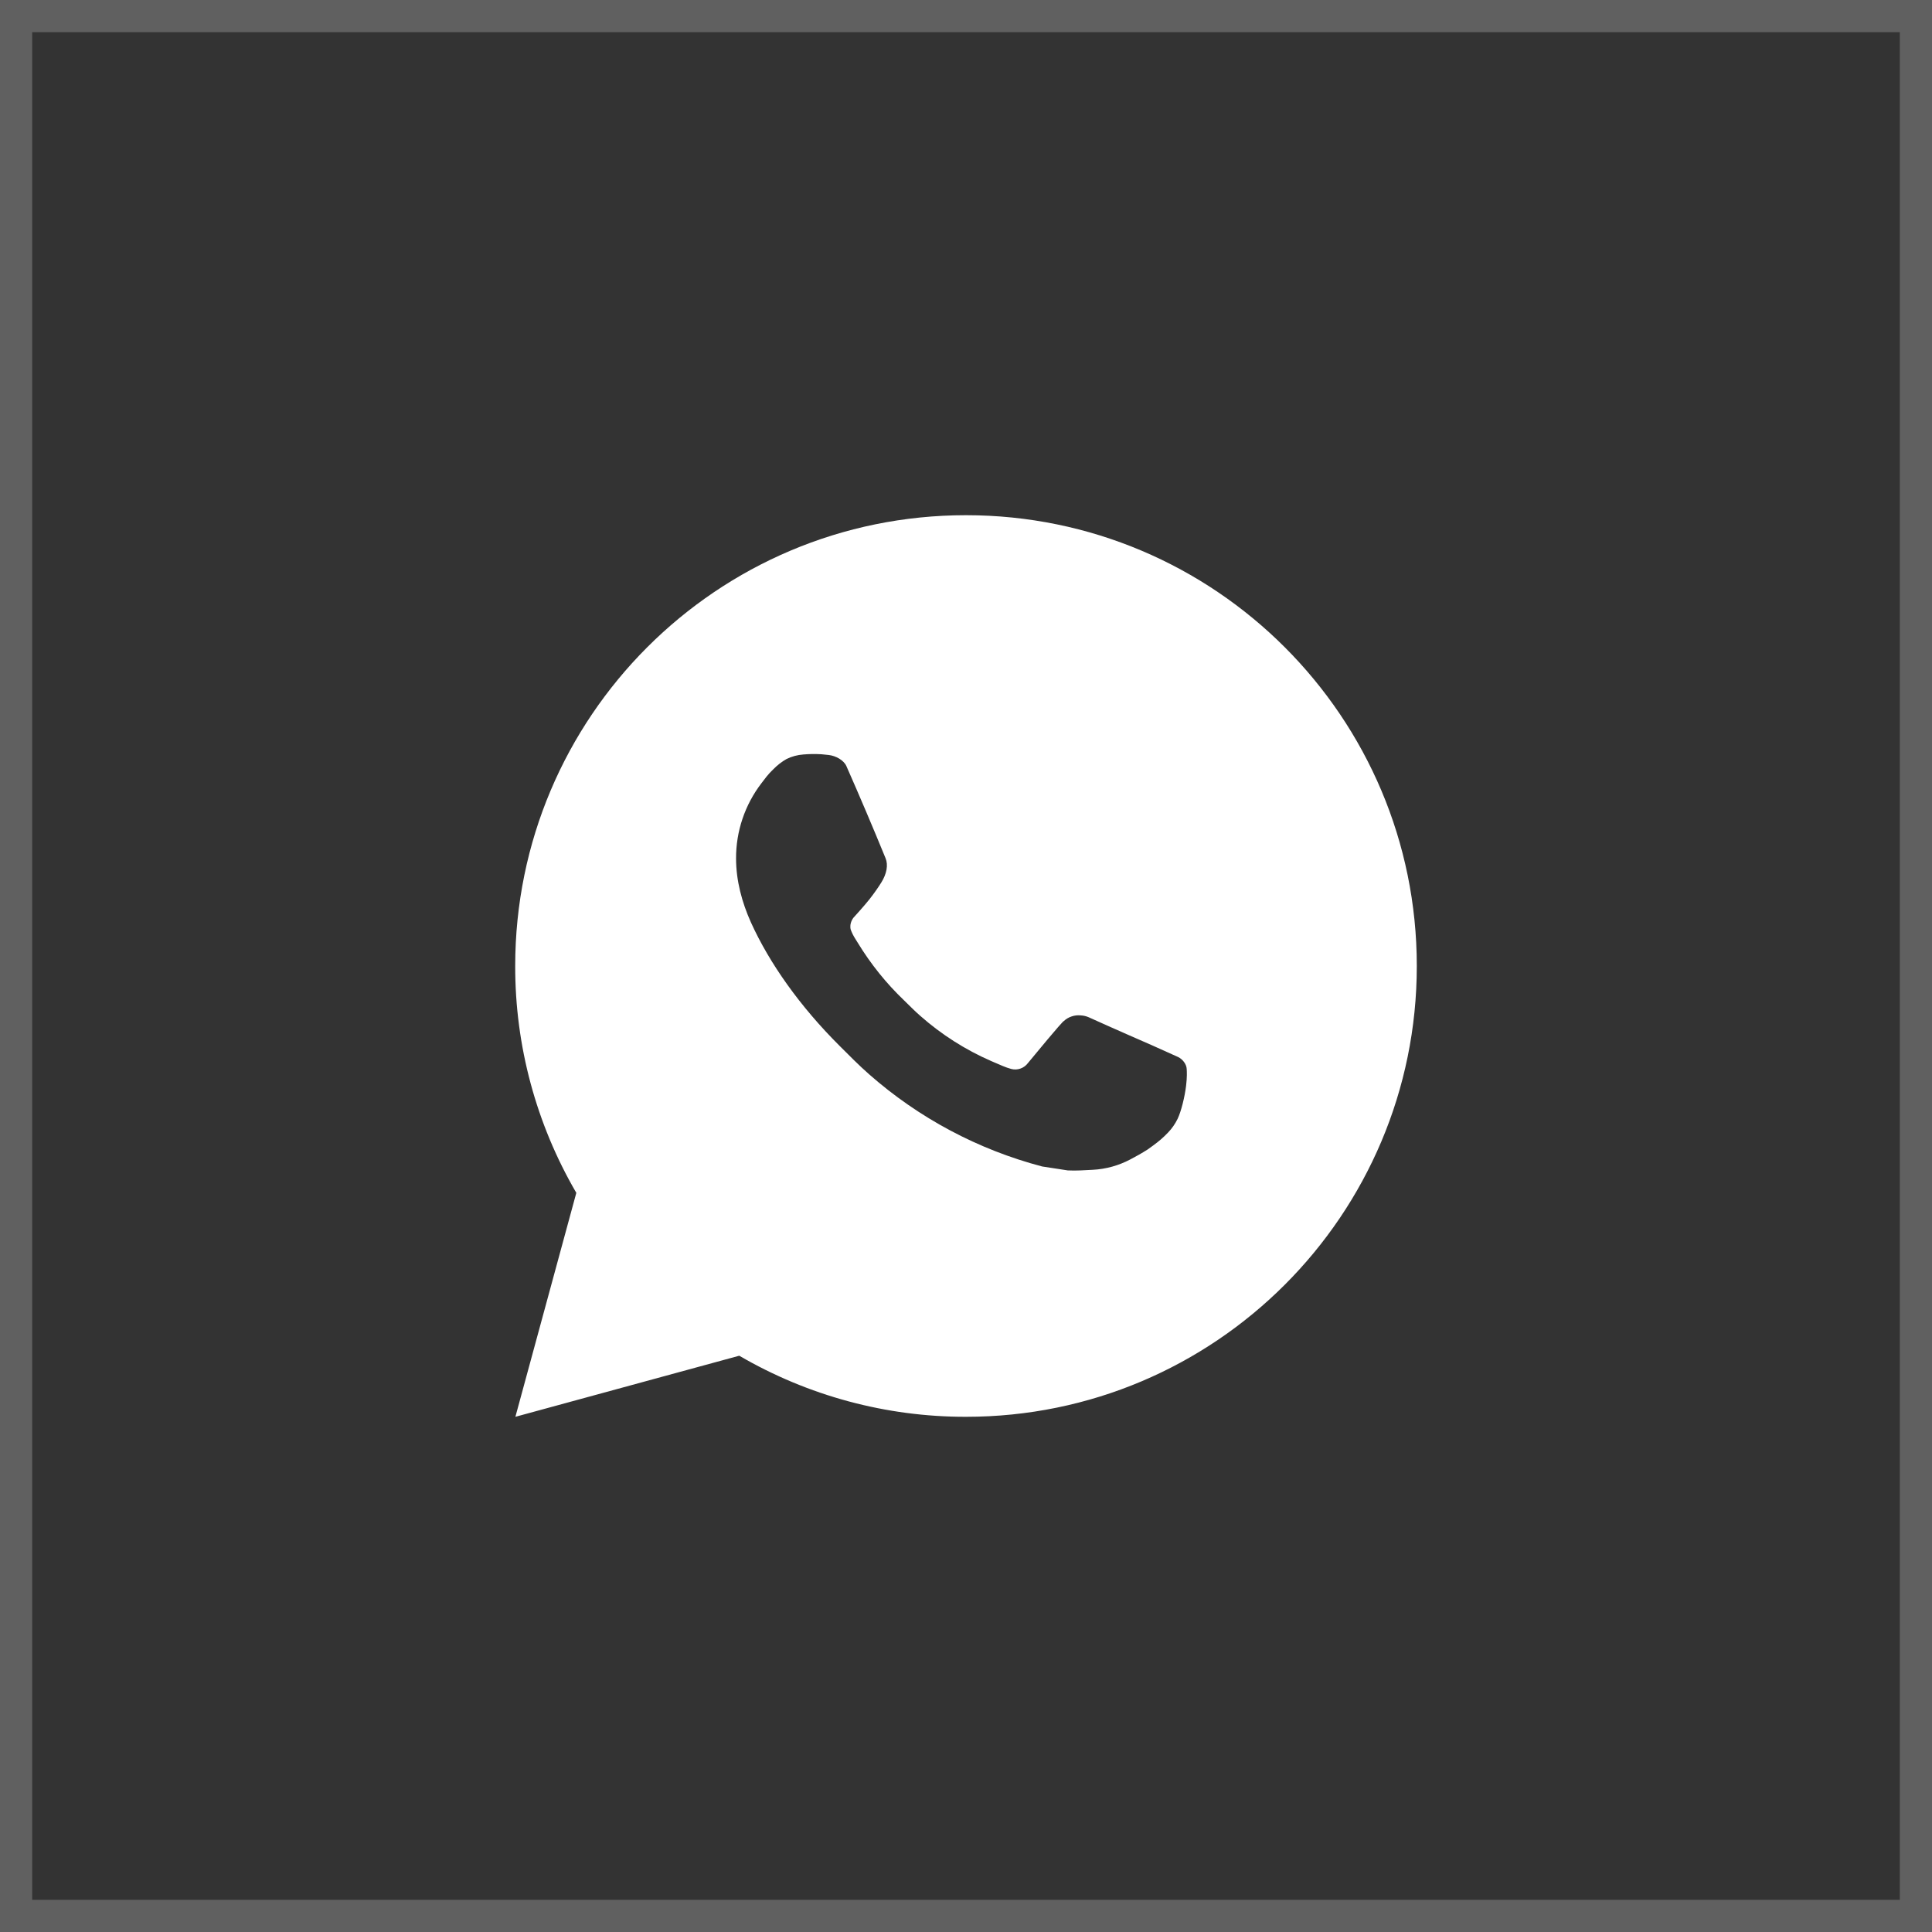 <?xml version="1.0" encoding="UTF-8"?> <svg xmlns="http://www.w3.org/2000/svg" width="60" height="60" viewBox="0 0 60 60" fill="none"><rect x="0" y="0" width="60" height="60" fill="#333333" stroke="none"/><rect x="0.5" y="0.5" width="59" height="59" stroke="#606060"></rect><path d="M30 16C37.732 16 44 22.268 44 30C44 37.732 37.732 44 30 44C27.526 44.004 25.095 43.349 22.958 42.103L16.006 44L17.898 37.045C16.651 34.907 15.996 32.475 16 30C16 22.268 22.268 16 30 16ZM25.229 23.42L24.949 23.431C24.768 23.444 24.591 23.491 24.428 23.571C24.276 23.657 24.138 23.765 24.016 23.89C23.848 24.049 23.753 24.186 23.651 24.319C23.133 24.992 22.854 25.819 22.859 26.668C22.861 27.354 23.041 28.022 23.321 28.646C23.893 29.909 24.835 31.246 26.079 32.485C26.378 32.783 26.672 33.083 26.989 33.361C28.533 34.721 30.374 35.702 32.365 36.226L33.16 36.348C33.419 36.362 33.678 36.342 33.938 36.329C34.346 36.308 34.744 36.197 35.104 36.006C35.288 35.911 35.467 35.809 35.641 35.698C35.641 35.698 35.7 35.658 35.816 35.572C36.005 35.432 36.121 35.333 36.278 35.169C36.395 35.047 36.493 34.907 36.572 34.746C36.681 34.518 36.79 34.082 36.835 33.72C36.868 33.443 36.859 33.291 36.854 33.198C36.849 33.048 36.724 32.892 36.588 32.827L35.774 32.461C35.774 32.461 34.556 31.931 33.811 31.592C33.733 31.558 33.649 31.538 33.564 31.534C33.469 31.524 33.372 31.535 33.281 31.566C33.189 31.596 33.105 31.646 33.035 31.712C33.028 31.709 32.934 31.789 31.922 33.016C31.864 33.094 31.784 33.153 31.692 33.185C31.601 33.218 31.501 33.222 31.407 33.198C31.316 33.173 31.226 33.142 31.14 33.105C30.966 33.032 30.906 33.004 30.787 32.954C29.983 32.604 29.239 32.13 28.582 31.55C28.405 31.396 28.242 31.228 28.074 31.065C27.523 30.538 27.043 29.941 26.646 29.29L26.563 29.157C26.505 29.067 26.457 28.971 26.42 28.87C26.367 28.664 26.506 28.499 26.506 28.499C26.506 28.499 26.846 28.127 27.004 27.925C27.158 27.729 27.288 27.539 27.372 27.403C27.537 27.137 27.589 26.864 27.502 26.653C27.11 25.695 26.705 24.742 26.287 23.795C26.205 23.608 25.96 23.473 25.737 23.447C25.661 23.437 25.586 23.43 25.51 23.424C25.322 23.413 25.134 23.415 24.946 23.43L25.229 23.42Z" fill="white"></path></svg> 